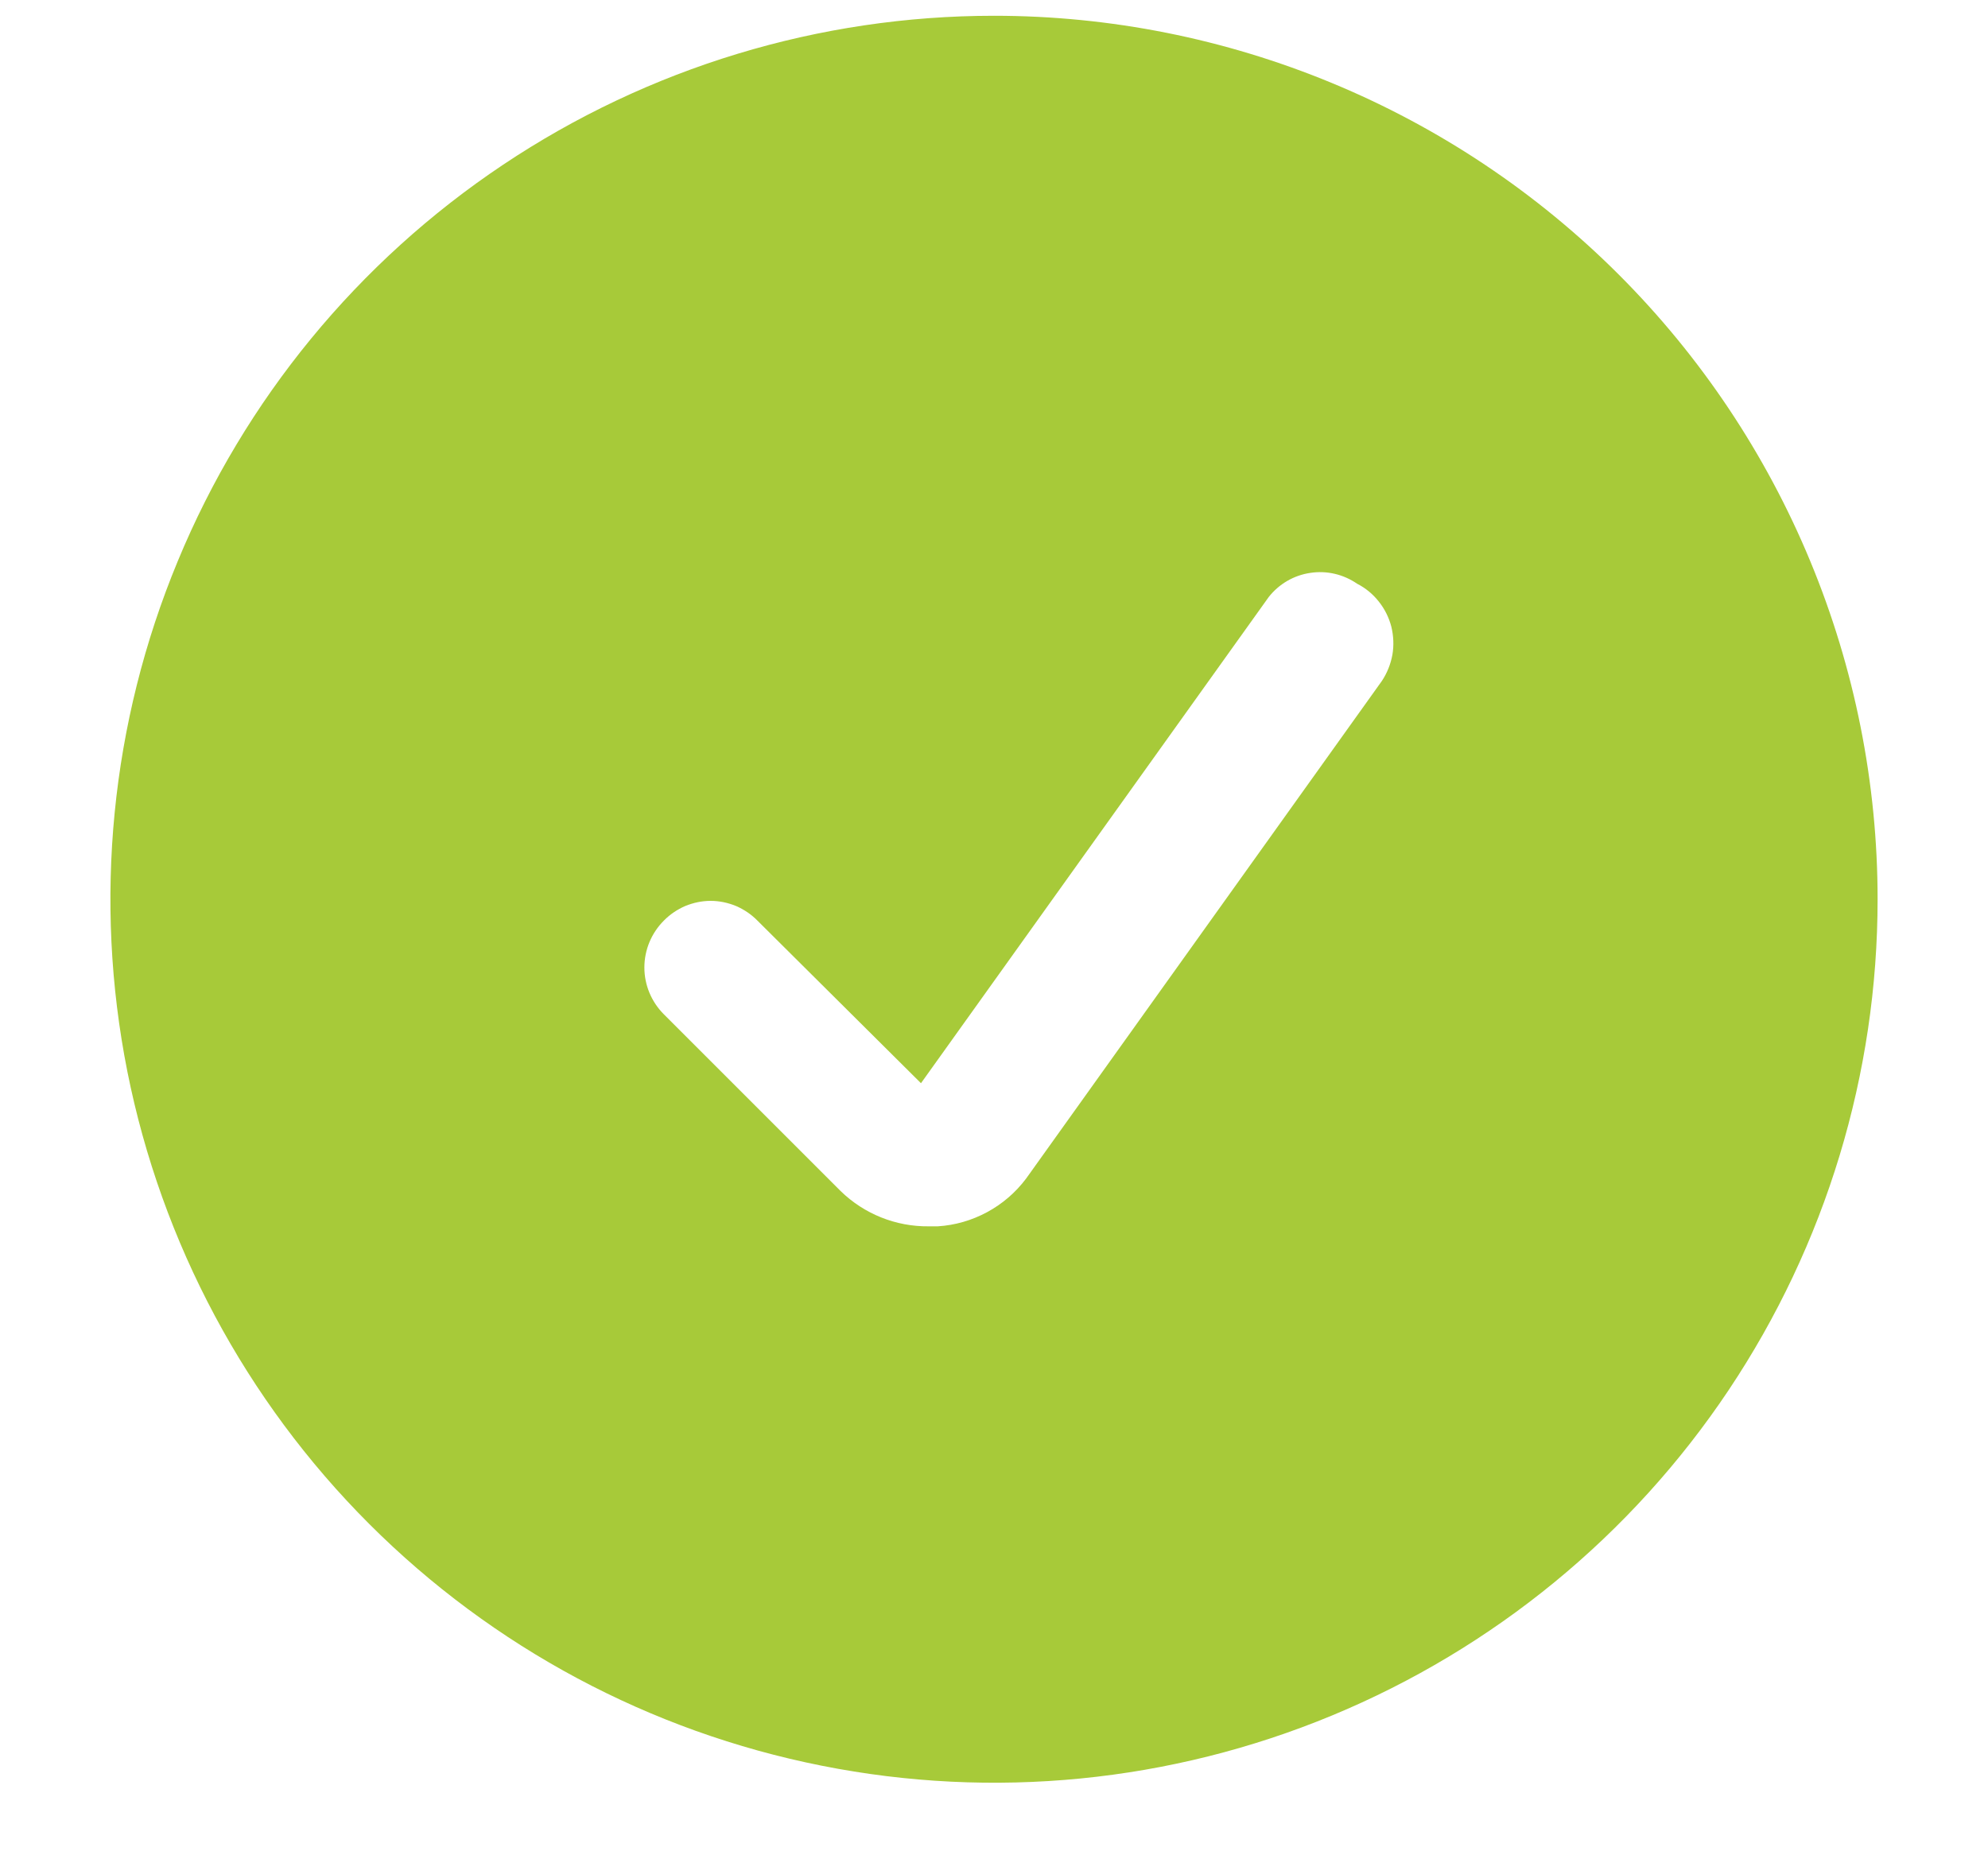 <svg width="15" height="14" viewBox="0 0 15 14" fill="none" xmlns="http://www.w3.org/2000/svg">
<path fill-rule="evenodd" clip-rule="evenodd" d="M3.796 1.243C4.893 0.51 6.181 0.119 7.5 0.119C8.376 0.119 9.242 0.292 10.051 0.627C10.86 0.962 11.595 1.453 12.214 2.072C12.833 2.691 13.324 3.426 13.659 4.235C13.994 5.043 14.167 5.91 14.167 6.786C14.167 8.104 13.776 9.393 13.043 10.49C12.311 11.586 11.269 12.44 10.051 12.945C8.833 13.45 7.493 13.582 6.199 13.324C4.906 13.067 3.718 12.432 2.786 11.5C1.854 10.568 1.219 9.38 0.961 8.086C0.704 6.793 0.836 5.453 1.341 4.235C1.845 3.016 2.7 1.975 3.796 1.243ZM7.742 8.894L10.427 5.138C10.466 5.079 10.493 5.012 10.506 4.941C10.518 4.871 10.515 4.799 10.498 4.729C10.48 4.66 10.448 4.595 10.403 4.539C10.359 4.483 10.303 4.437 10.24 4.405C10.137 4.334 10.011 4.304 9.887 4.323C9.763 4.341 9.651 4.406 9.573 4.505L6.949 8.174L5.715 6.947C5.669 6.9 5.614 6.863 5.554 6.837C5.493 6.812 5.428 6.798 5.362 6.798C5.296 6.798 5.231 6.812 5.17 6.837C5.11 6.863 5.055 6.9 5.009 6.947C4.915 7.041 4.862 7.168 4.862 7.301C4.862 7.433 4.915 7.56 5.009 7.654L6.342 8.987C6.52 9.161 6.76 9.257 7.009 9.254H7.075C7.206 9.246 7.333 9.209 7.448 9.147C7.563 9.085 7.663 8.999 7.742 8.894Z" fill="#A7CA39"/>
</svg>

